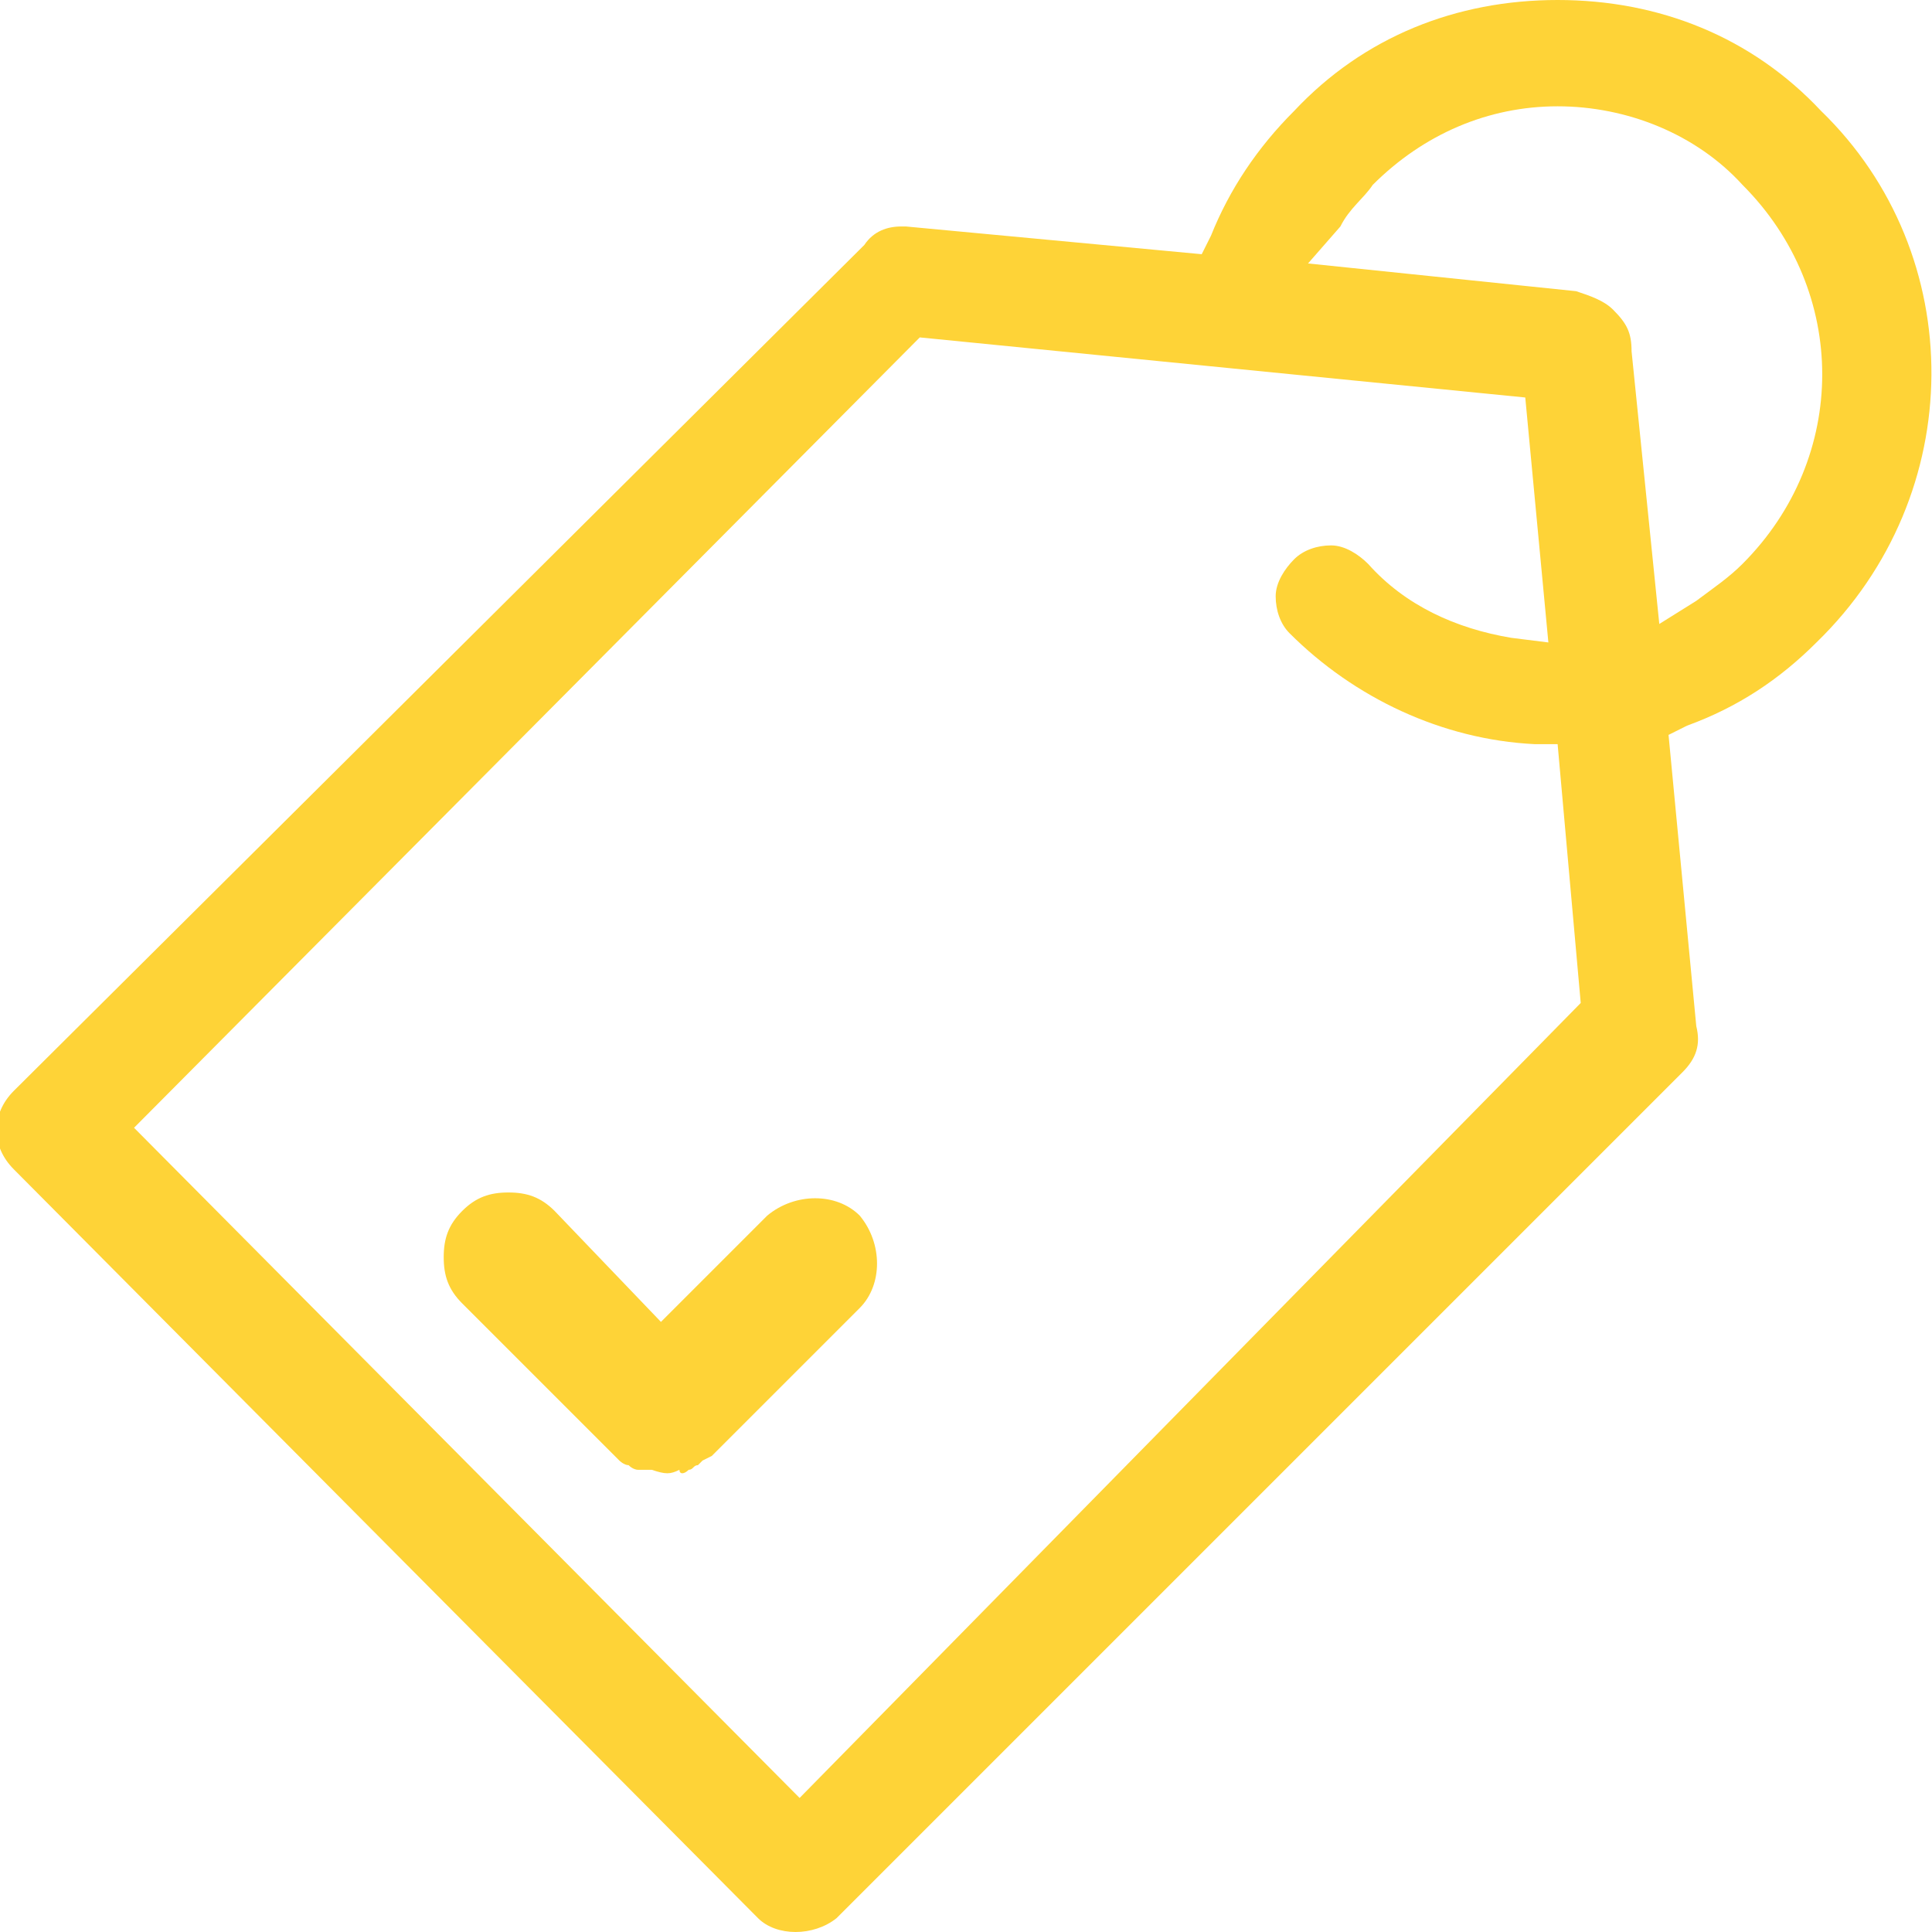 <?xml version="1.0" encoding="utf-8"?>
<!-- Generator: Adobe Illustrator 21.0.0, SVG Export Plug-In . SVG Version: 6.00 Build 0)  -->
<svg version="1.1" id="Layer_1" xmlns="http://www.w3.org/2000/svg" xmlns:xlink="http://www.w3.org/1999/xlink" x="0px" y="0px"
	 viewBox="0 0 41.8 41.8" style="enable-background:new 0 0 41.8 41.8;" xml:space="preserve">
<style type="text/css">
	.st0{fill:#FED337;}
</style>
<g>
	<path class="st0" d="M39.4,2.4C37.9,0.8,35.9,0,33.7,0c-2.2,0-4.2,0.8-5.7,2.4c-0.8,0.8-1.4,1.7-1.8,2.7L26,5.5l-6.4-0.6
		c0,0-0.1,0-0.1,0c-0.3,0-0.6,0.1-0.8,0.4L0.3,23.6c-0.5,0.5-0.5,1.2,0,1.7l16.1,16.2c0.4,0.4,1.2,0.4,1.7,0l18.3-18.3
		c0.3-0.3,0.4-0.6,0.3-1l-0.6-6.3l0.4-0.2c1.1-0.4,2-1,2.8-1.8C42.6,10.7,42.6,5.5,39.4,2.4z M17.3,38.9L2.9,24.4l17-17.1l13.1,1.3
		l0.5,5.3l-0.8-0.1c-1.2-0.2-2.3-0.7-3.1-1.6c-0.2-0.2-0.5-0.4-0.8-0.4c0,0,0,0,0,0c-0.3,0-0.6,0.1-0.8,0.3
		c-0.2,0.2-0.4,0.5-0.4,0.8s0.1,0.6,0.3,0.8c1.4,1.4,3.3,2.3,5.3,2.4l0.5,0l0.5,5.6L17.3,38.9z M37.7,12.2c-0.3,0.3-0.6,0.5-1,0.8
		l-0.8,0.5l-0.6-5.9c0-0.4-0.1-0.6-0.4-0.9c-0.2-0.2-0.5-0.3-0.8-0.4l-5.8-0.6L29,4.9c0.2-0.4,0.5-0.6,0.7-0.9
		c1.1-1.1,2.5-1.7,4-1.7c1.5,0,3,0.6,4,1.7C40,6.3,40,9.9,37.7,12.2z"/>
	<path class="st0" d="M14.9,31.8c0.1,0,0.1-0.1,0.2-0.1c0,0,0.1-0.1,0.1-0.1l0.2-0.1l3.2-3.2c0.5-0.5,0.5-1.4,0-2
		c-0.5-0.5-1.4-0.5-2,0l-2.3,2.3L12,26.2c-0.3-0.3-0.6-0.4-1-0.4c-0.4,0-0.7,0.1-1,0.4c-0.3,0.3-0.4,0.6-0.4,1c0,0.4,0.1,0.7,0.4,1
		l3.4,3.4c0,0,0.1,0.1,0.2,0.1c0.1,0.1,0.2,0.1,0.2,0.1l0.1,0c0,0,0.1,0,0.2,0c0.3,0.1,0.4,0.1,0.6,0C14.7,31.9,14.8,31.9,14.9,31.8
		"/>
</g>
</svg>

